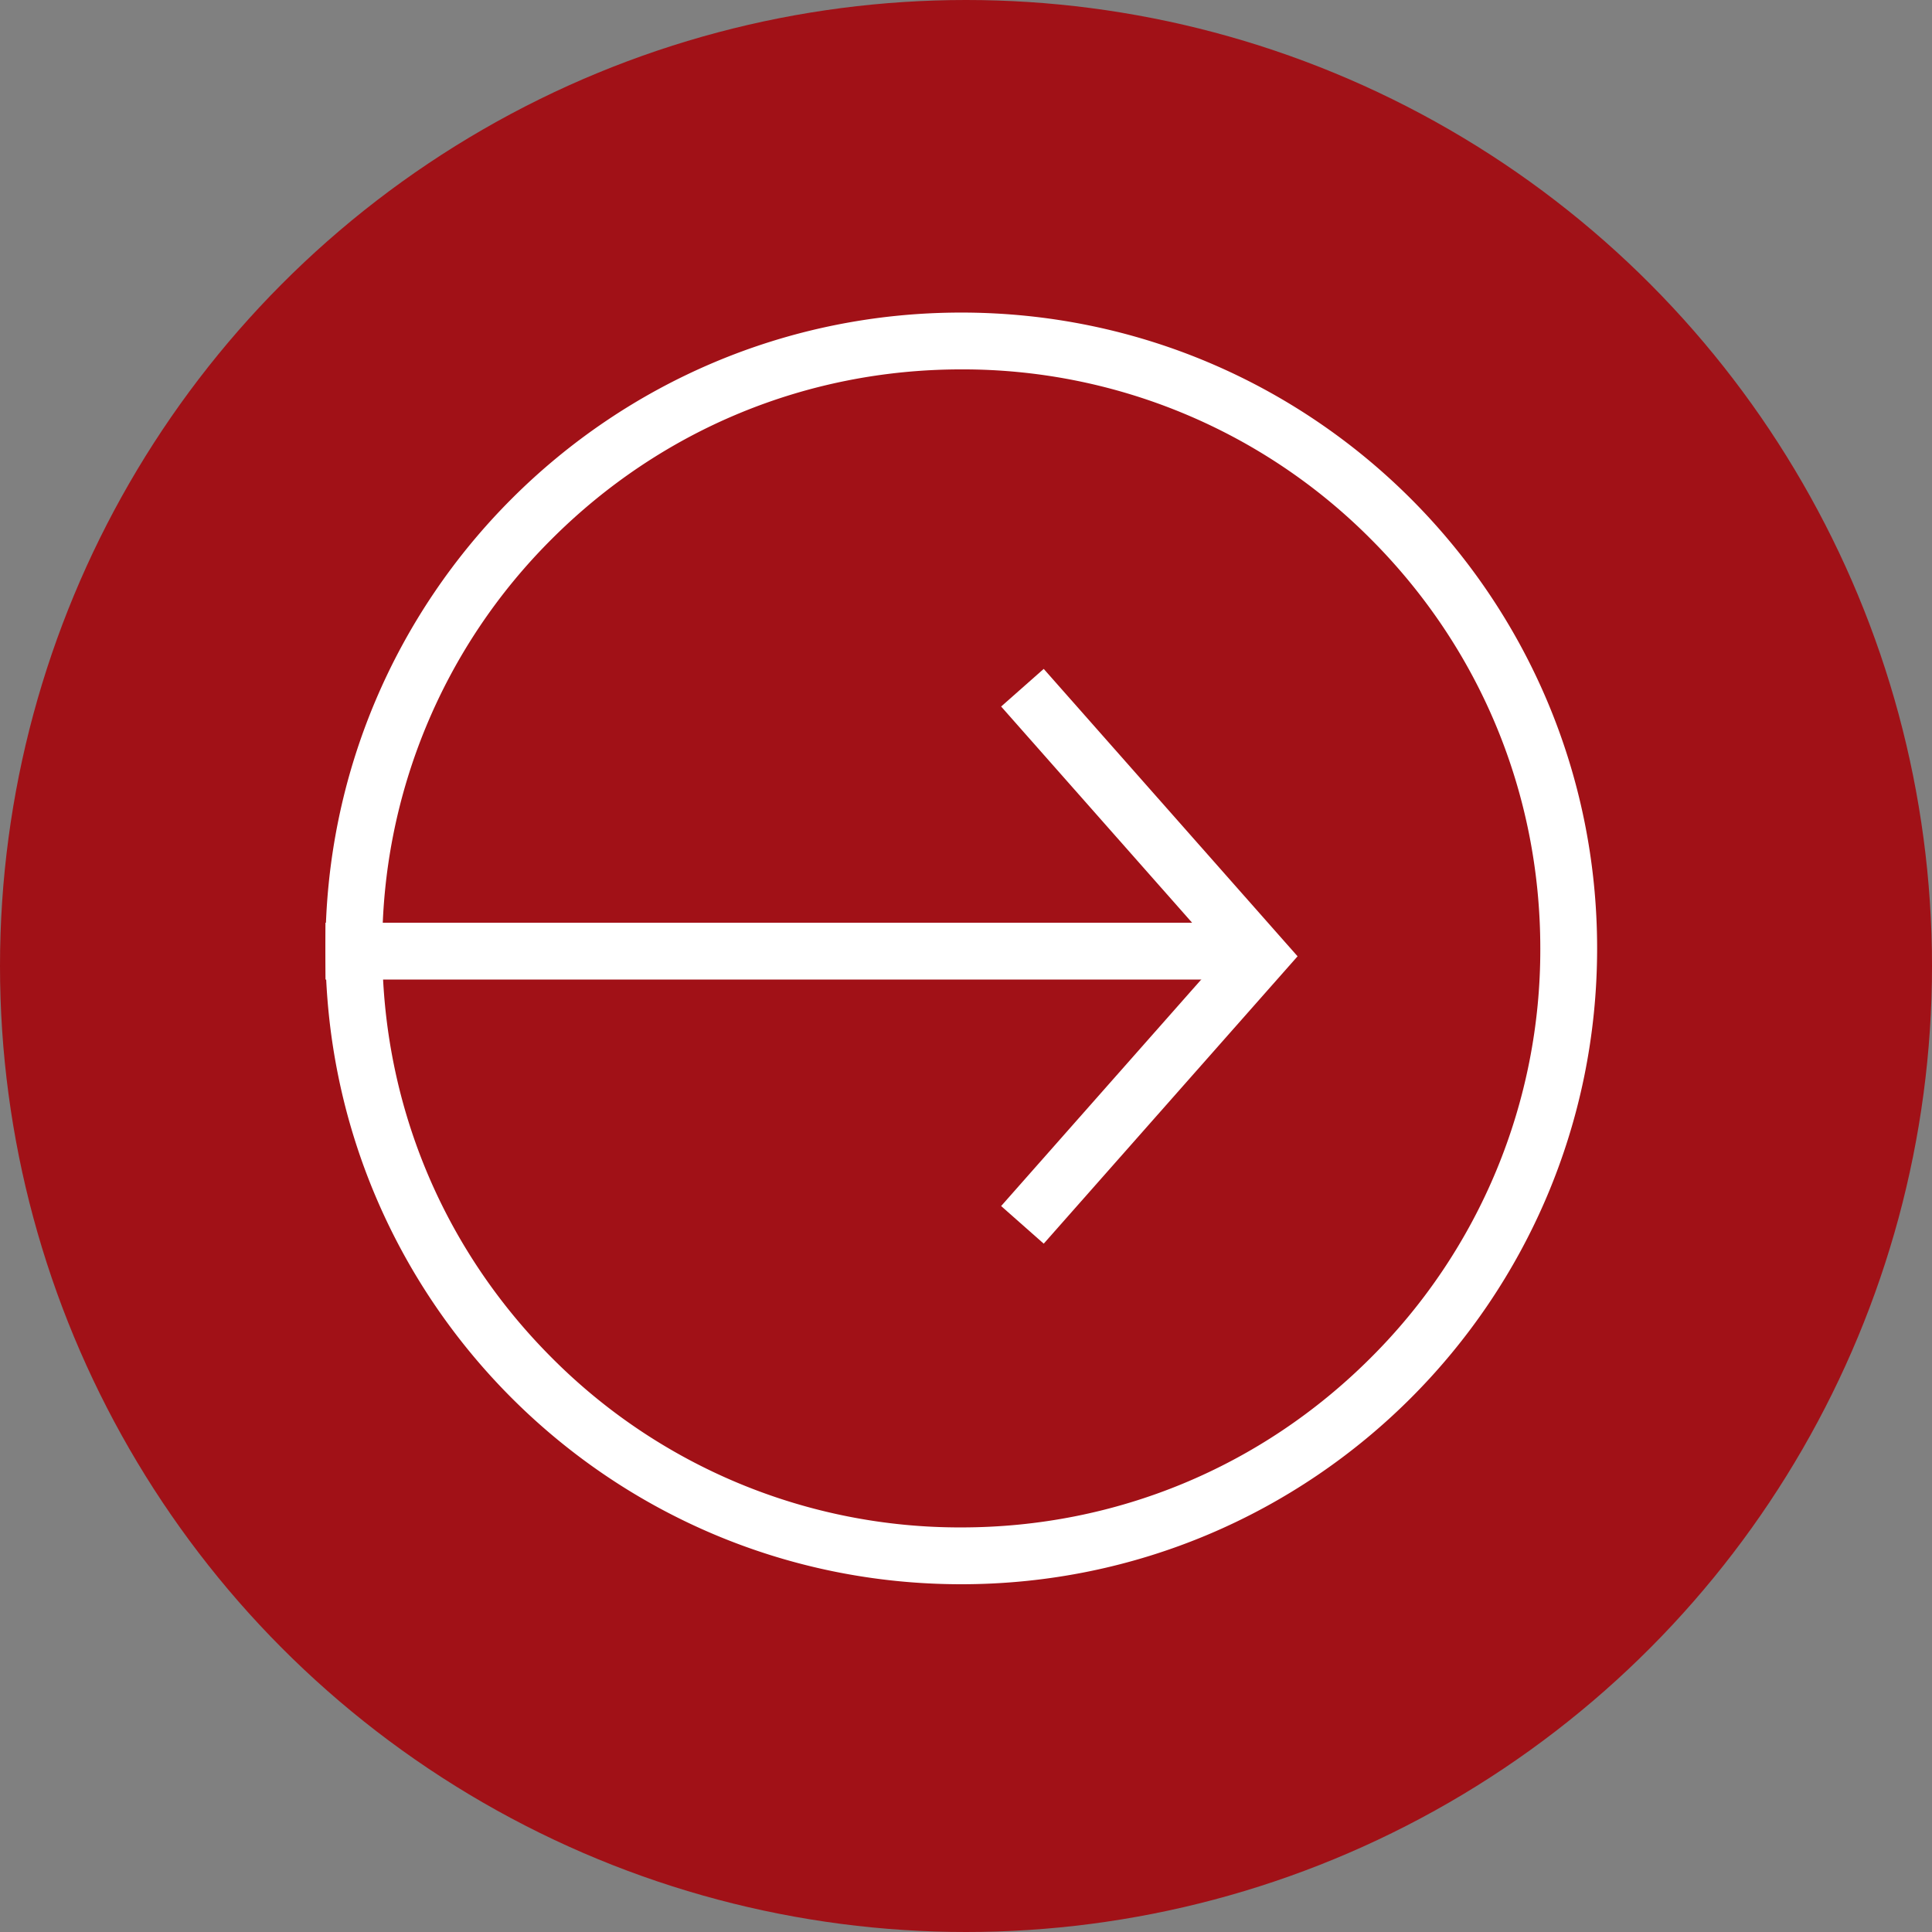 <svg xmlns="http://www.w3.org/2000/svg" width="51" height="51" viewBox="0 0 51 51">
    <rect x="0" y="0" width="51" height="51" fill="#808080" stroke="none"/>
    <g data-name="Grupo 11415" transform="translate(-872.634 -1204)">
        <circle data-name="Elipse 674" cx="25.5" cy="25.5" r="25.5" transform="translate(872.634 1204)" style="fill:#a11117"/>
        <g data-name="Grupo 11349">
            <g data-name="Trazado 13147" style="fill:none">
                <path d="M16.785 0A16.785 16.785 0 1 1 0 16.785 16.785 16.785 0 0 1 16.785 0z" style="stroke:none" transform="rotate(-180 457.397 622.91)"/>
                <path d="M16.785 1.5c-4.083 0-7.921 1.59-10.808 4.477A15.185 15.185 0 0 0 1.5 16.785c0 4.082 1.59 7.92 4.477 10.808a15.185 15.185 0 0 0 10.808 4.476c4.082 0 7.92-1.59 10.808-4.476a15.185 15.185 0 0 0 4.476-10.808c0-4.083-1.59-7.921-4.476-10.808A15.185 15.185 0 0 0 16.785 1.5m0-1.5c9.27 0 16.784 7.515 16.784 16.785s-7.514 16.784-16.784 16.784S0 26.055 0 16.785 7.515 0 16.785 0z" style="fill:#fff;stroke:none" transform="rotate(-180 457.397 622.91)"/>
            </g>
            <g data-name="Grupo 8912">
                <g data-name="Icon feather-arrow-right">
                    <path data-name="Trazado 456" d="m0 0 5.766 6.528L0 13.055" transform="translate(900.12 1222.716)" style="stroke-linecap:square;stroke:#fff;stroke-width:1.5px;fill:none"/>
                </g>
                <path data-name="Línea 1343" transform="rotate(-90 1055.167 173.941)" style="stroke:#fff;stroke-width:1.5px;fill:none" d="M0 24.66V0"/>
            </g>
        </g>
    </g>
</svg>
